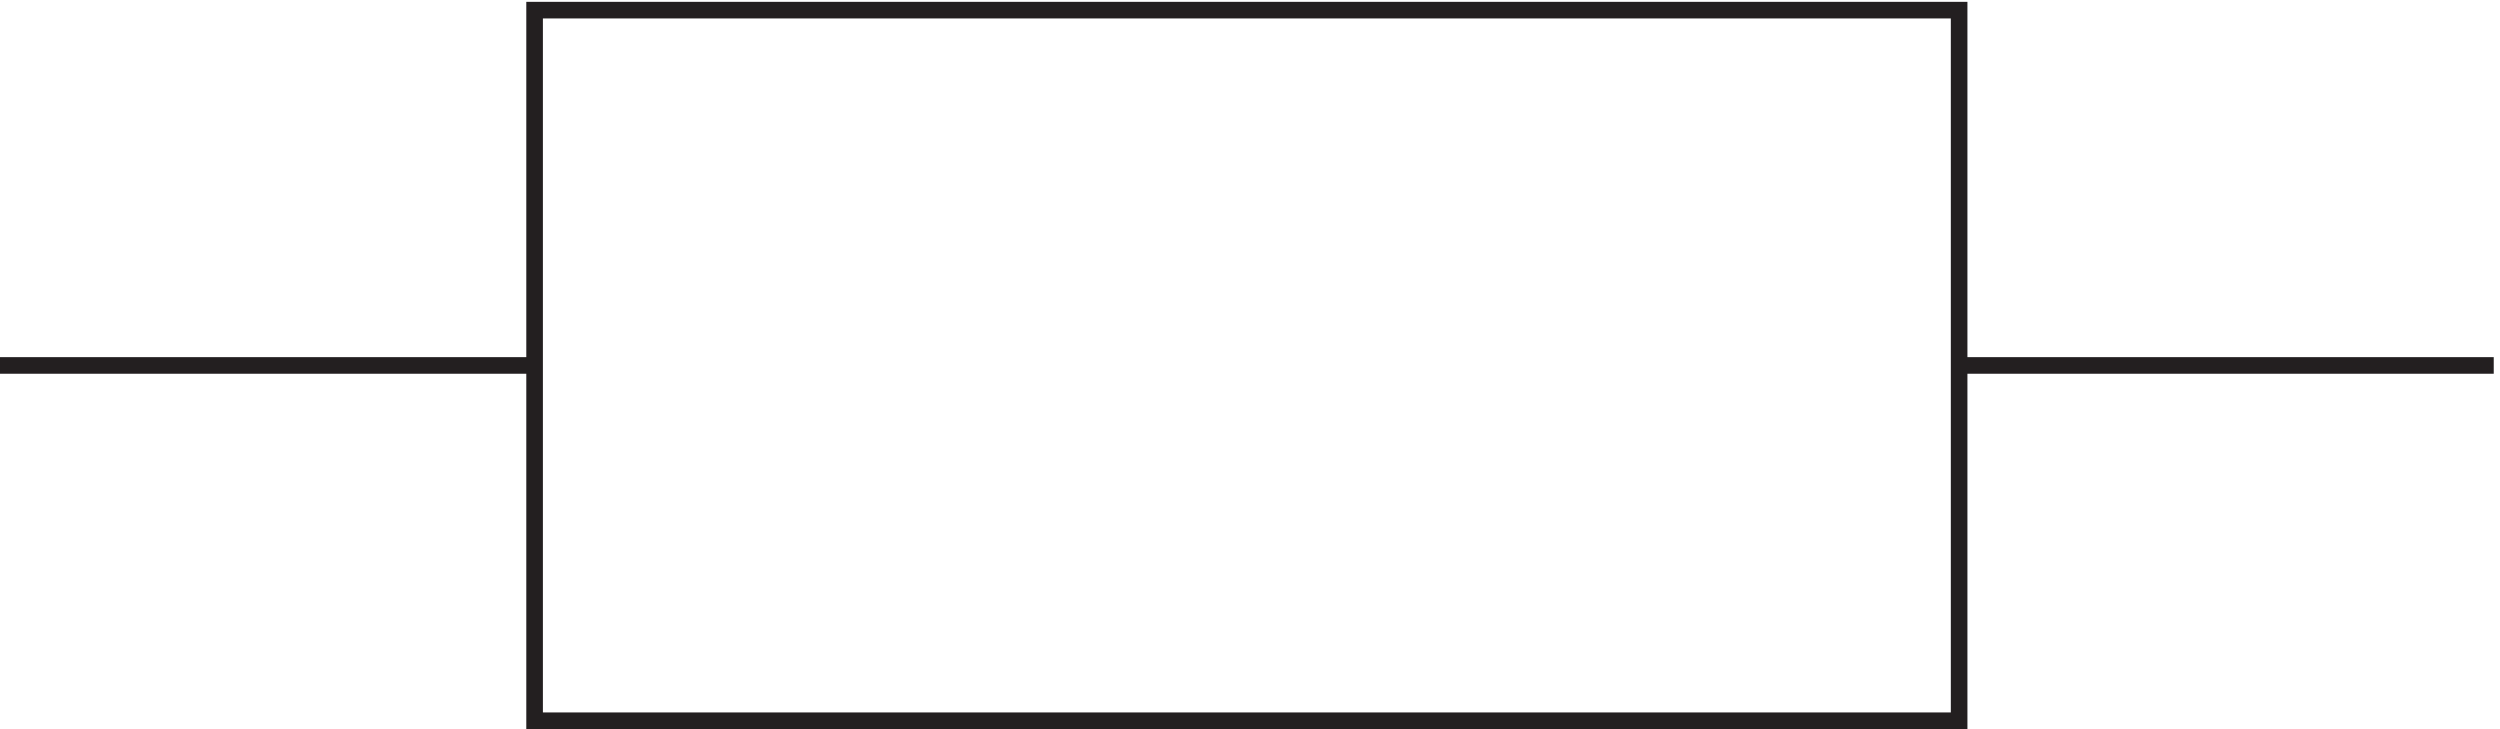 <svg xmlns="http://www.w3.org/2000/svg" xml:space="preserve" width="150.2" height="43.8"><path d="M244.832 324.668v-321h643.5v321Zm-241.5-160.5h241.5m643.5 0h241.498" style="fill:none;stroke:#231f20;stroke-width:7.5;stroke-linecap:butt;stroke-linejoin:miter;stroke-miterlimit:10;stroke-dasharray:none;stroke-opacity:1" transform="matrix(.133 0 0 -.133 -.444 43.79)"/></svg>
